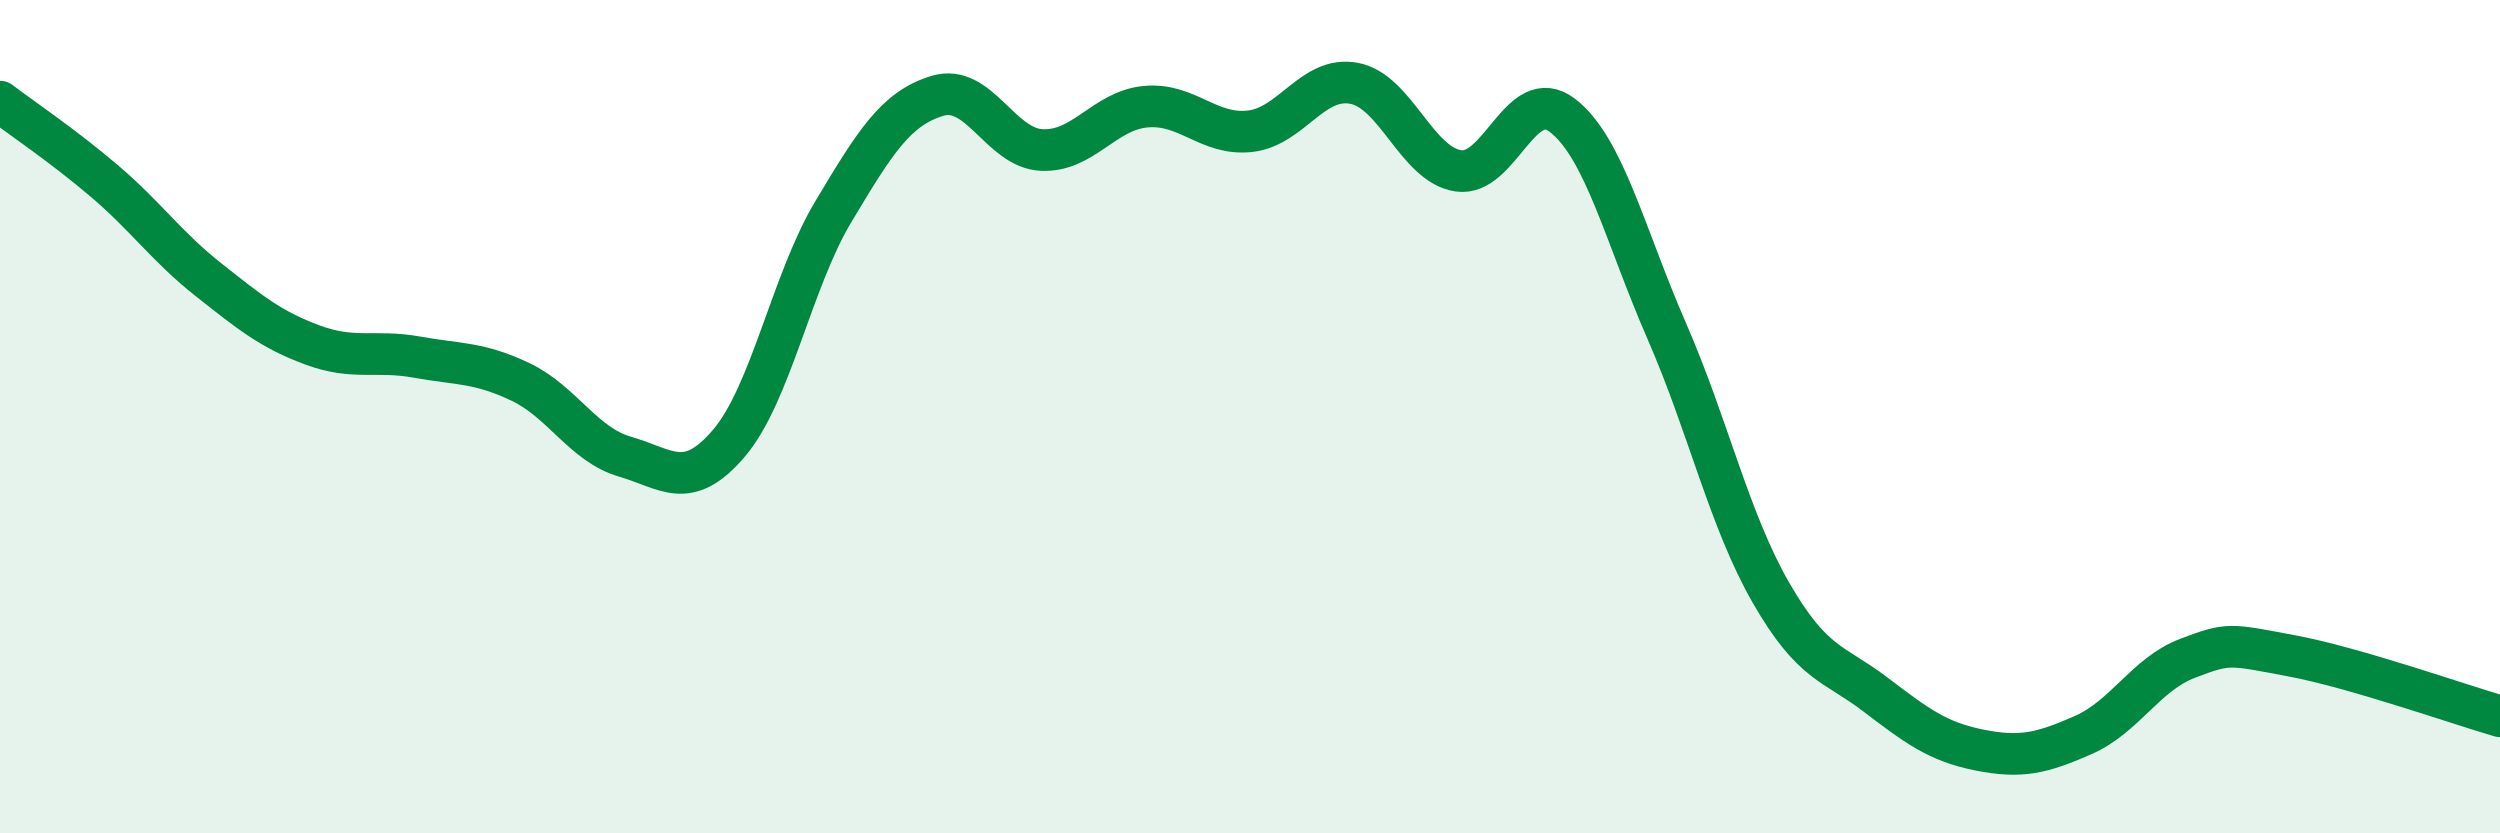 
    <svg width="60" height="20" viewBox="0 0 60 20" xmlns="http://www.w3.org/2000/svg">
      <path
        d="M 0,2.44 C 0.5,2.82 1.5,3.49 2.5,4.34 C 3.5,5.19 4,5.92 5,6.71 C 6,7.5 6.5,7.91 7.5,8.28 C 8.5,8.65 9,8.39 10,8.57 C 11,8.75 11.5,8.69 12.5,9.17 C 13.5,9.65 14,10.67 15,10.96 C 16,11.25 16.5,11.81 17.5,10.63 C 18.5,9.45 19,6.75 20,5.08 C 21,3.41 21.5,2.6 22.5,2.3 C 23.5,2 24,3.55 25,3.6 C 26,3.65 26.5,2.65 27.5,2.56 C 28.5,2.47 29,3.26 30,3.15 C 31,3.04 31.5,1.81 32.5,2 C 33.5,2.19 34,3.95 35,4.1 C 36,4.25 36.5,2 37.5,2.77 C 38.5,3.54 39,5.65 40,7.94 C 41,10.23 41.5,12.48 42.5,14.22 C 43.5,15.96 44,15.9 45,16.66 C 46,17.42 46.5,17.8 47.5,18 C 48.5,18.2 49,18.08 50,17.64 C 51,17.2 51.5,16.18 52.5,15.8 C 53.5,15.42 53.5,15.46 55,15.74 C 56.5,16.02 59,16.9 60,17.19L60 20L0 20Z"
        fill="#008740"
        opacity="0.1"
        stroke-linecap="round"
        stroke-linejoin="round"
      />
      <path
        d="M 0,2.44 C 0.5,2.82 1.5,3.49 2.5,4.34 C 3.5,5.19 4,5.92 5,6.71 C 6,7.5 6.5,7.91 7.5,8.28 C 8.5,8.65 9,8.39 10,8.57 C 11,8.75 11.5,8.69 12.5,9.17 C 13.5,9.65 14,10.67 15,10.96 C 16,11.25 16.5,11.81 17.5,10.63 C 18.5,9.45 19,6.75 20,5.08 C 21,3.41 21.5,2.6 22.5,2.3 C 23.5,2 24,3.55 25,3.6 C 26,3.65 26.5,2.65 27.5,2.56 C 28.5,2.47 29,3.26 30,3.15 C 31,3.04 31.5,1.81 32.5,2 C 33.5,2.19 34,3.95 35,4.1 C 36,4.25 36.5,2 37.5,2.77 C 38.5,3.54 39,5.65 40,7.94 C 41,10.23 41.5,12.48 42.5,14.22 C 43.5,15.96 44,15.9 45,16.66 C 46,17.42 46.5,17.8 47.5,18 C 48.5,18.2 49,18.08 50,17.64 C 51,17.2 51.5,16.18 52.5,15.8 C 53.5,15.42 53.5,15.46 55,15.74 C 56.5,16.02 59,16.9 60,17.19"
        stroke="#008740"
        stroke-width="1"
        fill="none"
        stroke-linecap="round"
        stroke-linejoin="round"
      />
    </svg>
  